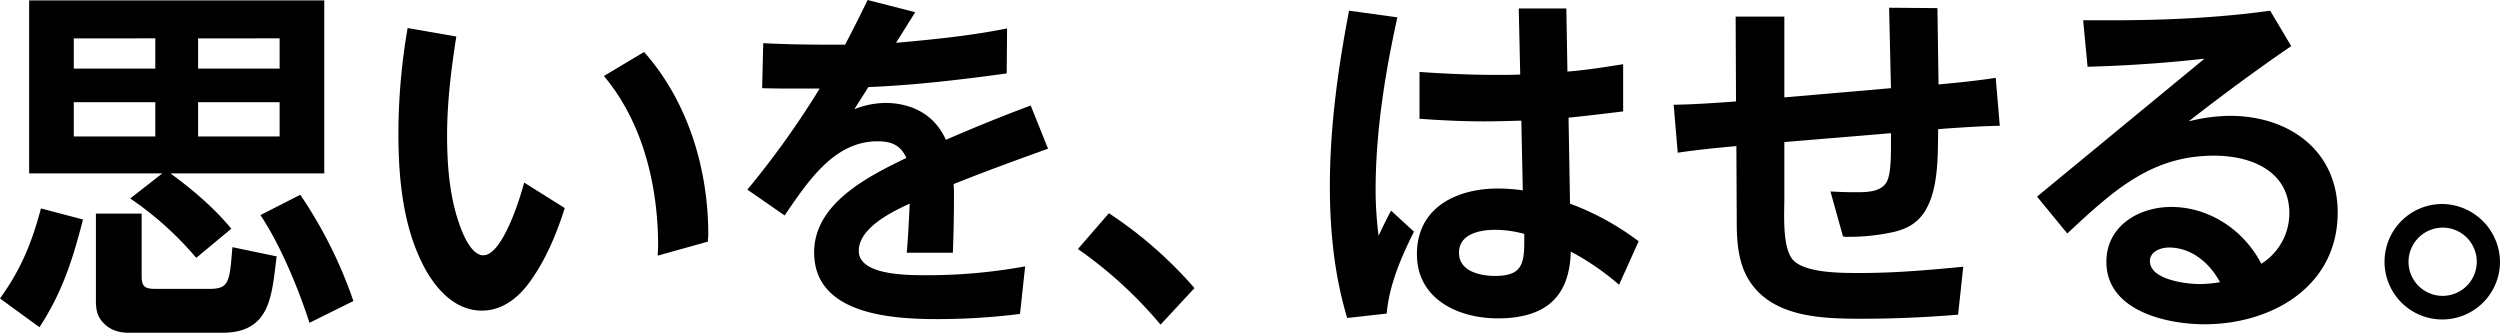 <svg xmlns="http://www.w3.org/2000/svg" width="948.781" height="126.282" viewBox="0 0 948.781 126.282"><g data-name="グループ 132"><path d="m61.6 65.801-12.18 9.52a124 124 0 0 1 25.06 22.54l13.3-11.06c-6.58-7.981-14.7-14.84-23.1-21h58.381V.14h-112v65.661ZM58.94 14.56v11.485H28v-11.48Zm47.181 0v11.485h-30.94v-11.48ZM58.94 38.781v13.02H28v-13.02Zm47.181 0v13.02h-30.94v-13.02Zm28 75.461a169.8 169.8 0 0 0-20.16-40.32l-15.12 7.7c7.7 11.62 14.28 27.58 18.62 40.88Zm-119.142 9.94c8.68-13.3 12.6-25.62 16.52-40.881l-15.96-4.2c-3.5 13.16-7.56 23.1-15.54 34.161Zm21.42-43.121v32.621c0 3.5.28 6.3 2.94 8.96 2.52 2.66 5.88 3.64 9.52 3.64h35.56c7.7 0 12.18-2.52 14.98-6.44 3.92-5.46 4.48-13.861 5.6-22.54l-16.8-3.5c-.56 6.86-.84 10.921-2.1 13.161-1.12 2.1-3.08 2.66-6.44 2.66h-20.86c-3.64 0-5.04-.839-5.04-4.62V81.061Z" data-name="Op component 1"/><path d="m173.18 13.86-18.48-3.22a237 237 0 0 0-3.5 39.76c0 17.36 1.68 35.98 10.08 51.521 4.48 8.12 11.62 15.96 21.56 15.96 8.54 0 14.84-5.74 19.32-12.46 5.46-7.98 9.24-17.22 12.18-26.46l-15.4-9.66c-2.24 8.12-5.6 17.5-9.52 23.1-1.96 2.8-3.92 4.48-6.02 4.48-4.2 0-7.28-7-8.54-10.36-4.2-11.06-5.18-23.38-5.18-35.14 0-12.6 1.54-25.061 3.5-37.521m71.261 5.88-15.26 9.1c14.84 17.64 20.58 41.72 20.58 64.4 0 1.26-.14 2.52-.14 3.78l19.04-5.32c0-.98.14-1.82.14-2.8 0-24.779-7.7-50.4-24.36-69.155Z" data-name="Op component 2"/><path d="M320.74 16.945h-7.14c-7.98 0-15.96-.14-23.94-.561l-.42 17.081c4.48.139 8.96.139 13.3.139h8.54a335 335 0 0 1-27.44 38.361l14.14 9.8c9.24-13.579 19.04-28.14 35.28-28.14 5.18 0 8.68 1.4 10.92 6.3-14.42 7-35 17.22-35 35.84 0 23.8 29.82 25.34 47.18 25.34a253 253 0 0 0 30.94-1.96l1.96-18.06a205.7 205.7 0 0 1-35.841 3.36h-2.52c-8.26 0-24.78-.42-24.78-9.24 0-8.121 10.92-14.141 19.32-17.921-.28 6.16-.56 12.461-1.12 18.621h17.5c.28-7 .42-14.141.42-21.28 0-1.54 0-3.22-.14-4.76 11.9-4.76 23.8-9.1 35.841-13.44l-6.58-16.38c-10.92 4.06-21.56 8.4-32.2 13.02-4.2-9.521-12.88-14-23.1-14a33.1 33.1 0 0 0-11.62 2.38l5.32-8.4c17.5-.7 35.14-2.8 52.5-5.18l.14-17.08c-13.86 2.8-28 4.2-42.141 5.46l7.28-11.62-18.06-4.62c-2.799 5.74-5.599 11.34-8.539 16.94" data-name="Op component 3"/><path d="m420.84 80.921-11.76 13.58a160.6 160.6 0 0 1 31.361 28.7l12.88-13.86a157.4 157.4 0 0 0-32.481-28.42" data-name="Op component 4"/><path d="m577.361 45.78.56 26.46a69 69 0 0 0-9.38-.7c-15.68 0-30.8 7.141-30.8 24.921 0 17.08 15.68 24.361 30.661 24.361 17.36 0 27.3-7.421 27.72-25.341a97 97 0 0 1 18.34 12.6l7.42-16.52a102.5 102.5 0 0 0-26.04-14.28l-.56-32.62c6.86-.7 13.861-1.54 20.721-2.38v-17.92c-7 1.12-14 2.24-21.141 2.8l-.42-23.94h-18.06l.56 25.061c-2.8.139-5.74.139-8.54.139-9.94 0-19.74-.42-29.68-1.12v17.78c7.98.56 16.1.98 24.22.98 4.758 0 9.659-.141 14.419-.281M511.98 4.06c-4.2 21.98-7.28 44.241-7.28 66.5 0 16.941 1.68 33.88 6.58 50.121l14.98-1.68c.98-10.92 5.46-21.28 10.36-31.081l-8.68-7.98c-1.68 3.08-3.22 6.3-4.76 9.52a142 142 0 0 1-1.12-17.08c0-22.121 3.5-44.24 8.26-65.8Zm66.5 84.7v3.22c0 8.68-1.4 12.74-11.06 12.74-5.6 0-13.72-1.68-13.72-8.82s7.98-8.68 13.72-8.68a43 43 0 0 1 11.061 1.541Z" data-name="Op component 5"/><path d="M677.18 36.96V6.3H658.7l.14 32.2c-7.84.56-15.68 1.12-23.66 1.26l1.54 18.2c7.28-1.12 14.7-1.82 22.26-2.52l.14 28.981c0 7.28.56 14.98 4.34 21.42 8.82 14.841 28.42 15.12 43.541 15.12 12.04 0 24.22-.56 36.12-1.54l1.96-18.2c-12.88 1.26-25.761 2.379-38.781 2.379h-2.1c-7.14 0-19.6-.28-23.8-5.04-4.06-4.76-3.22-17.22-3.22-23.38V53.9l40.461-3.36v5.04c0 4.9-.14 10.92-1.68 13.58-2.1 3.5-6.86 3.78-10.78 3.78h-2.24c-2.8 0-5.46-.14-8.26-.279l4.76 17.08a6.8 6.8 0 0 0 1.68.14 78.5 78.5 0 0 0 16.1-1.54c6.72-1.26 11.62-4.06 14.56-10.5 3.92-8.121 3.64-19.881 3.78-28.841 7.84-.56 15.54-1.12 23.38-1.26l-1.54-18.2c-7.14 1.12-14.42 1.82-21.7 2.52l-.42-28.981-18.34-.14.7 30.521Z" data-name="Op component 6"/><path d="M858.201 100.101c-6.58-12.74-19.74-21.56-34.161-21.56-12.46 0-24.64 7.28-24.64 20.86 0 18.48 22.68 23.661 37.24 23.661 25.481 0 50.541-14.28 50.541-42.421 0-23.661-18.62-36.68-40.881-36.68a66 66 0 0 0-15.68 2.1c12.74-9.94 25.62-19.46 38.921-28.56l-7.98-13.44c-20.16 2.8-40.6 3.64-60.9 3.64h-10.08l1.68 17.64c14.84-.42 29.68-1.4 44.38-3.079l-63.56 52.36 11.48 14c17.92-16.8 32.2-29.54 55.721-29.54 14 0 28.561 5.74 28.561 21.98a22.68 22.68 0 0 1-10.642 19.039m-15.68 7a48 48 0 0 1-7.84.7c-5.04 0-18.76-1.68-18.76-8.681 0-3.78 4.2-5.18 7.28-5.18 8.539.005 15.539 6.021 19.32 13.162Z" data-name="Op component 7"/><path d="M926.94 77.421a21.91 21.91 0 1 0 21.84 21.84 22.173 22.173 0 0 0-21.84-21.84m0 8.96a12.951 12.951 0 1 1-12.88 12.88 13.03 13.03 0 0 1 12.88-12.88" data-name="Op component 8"/></g></svg>